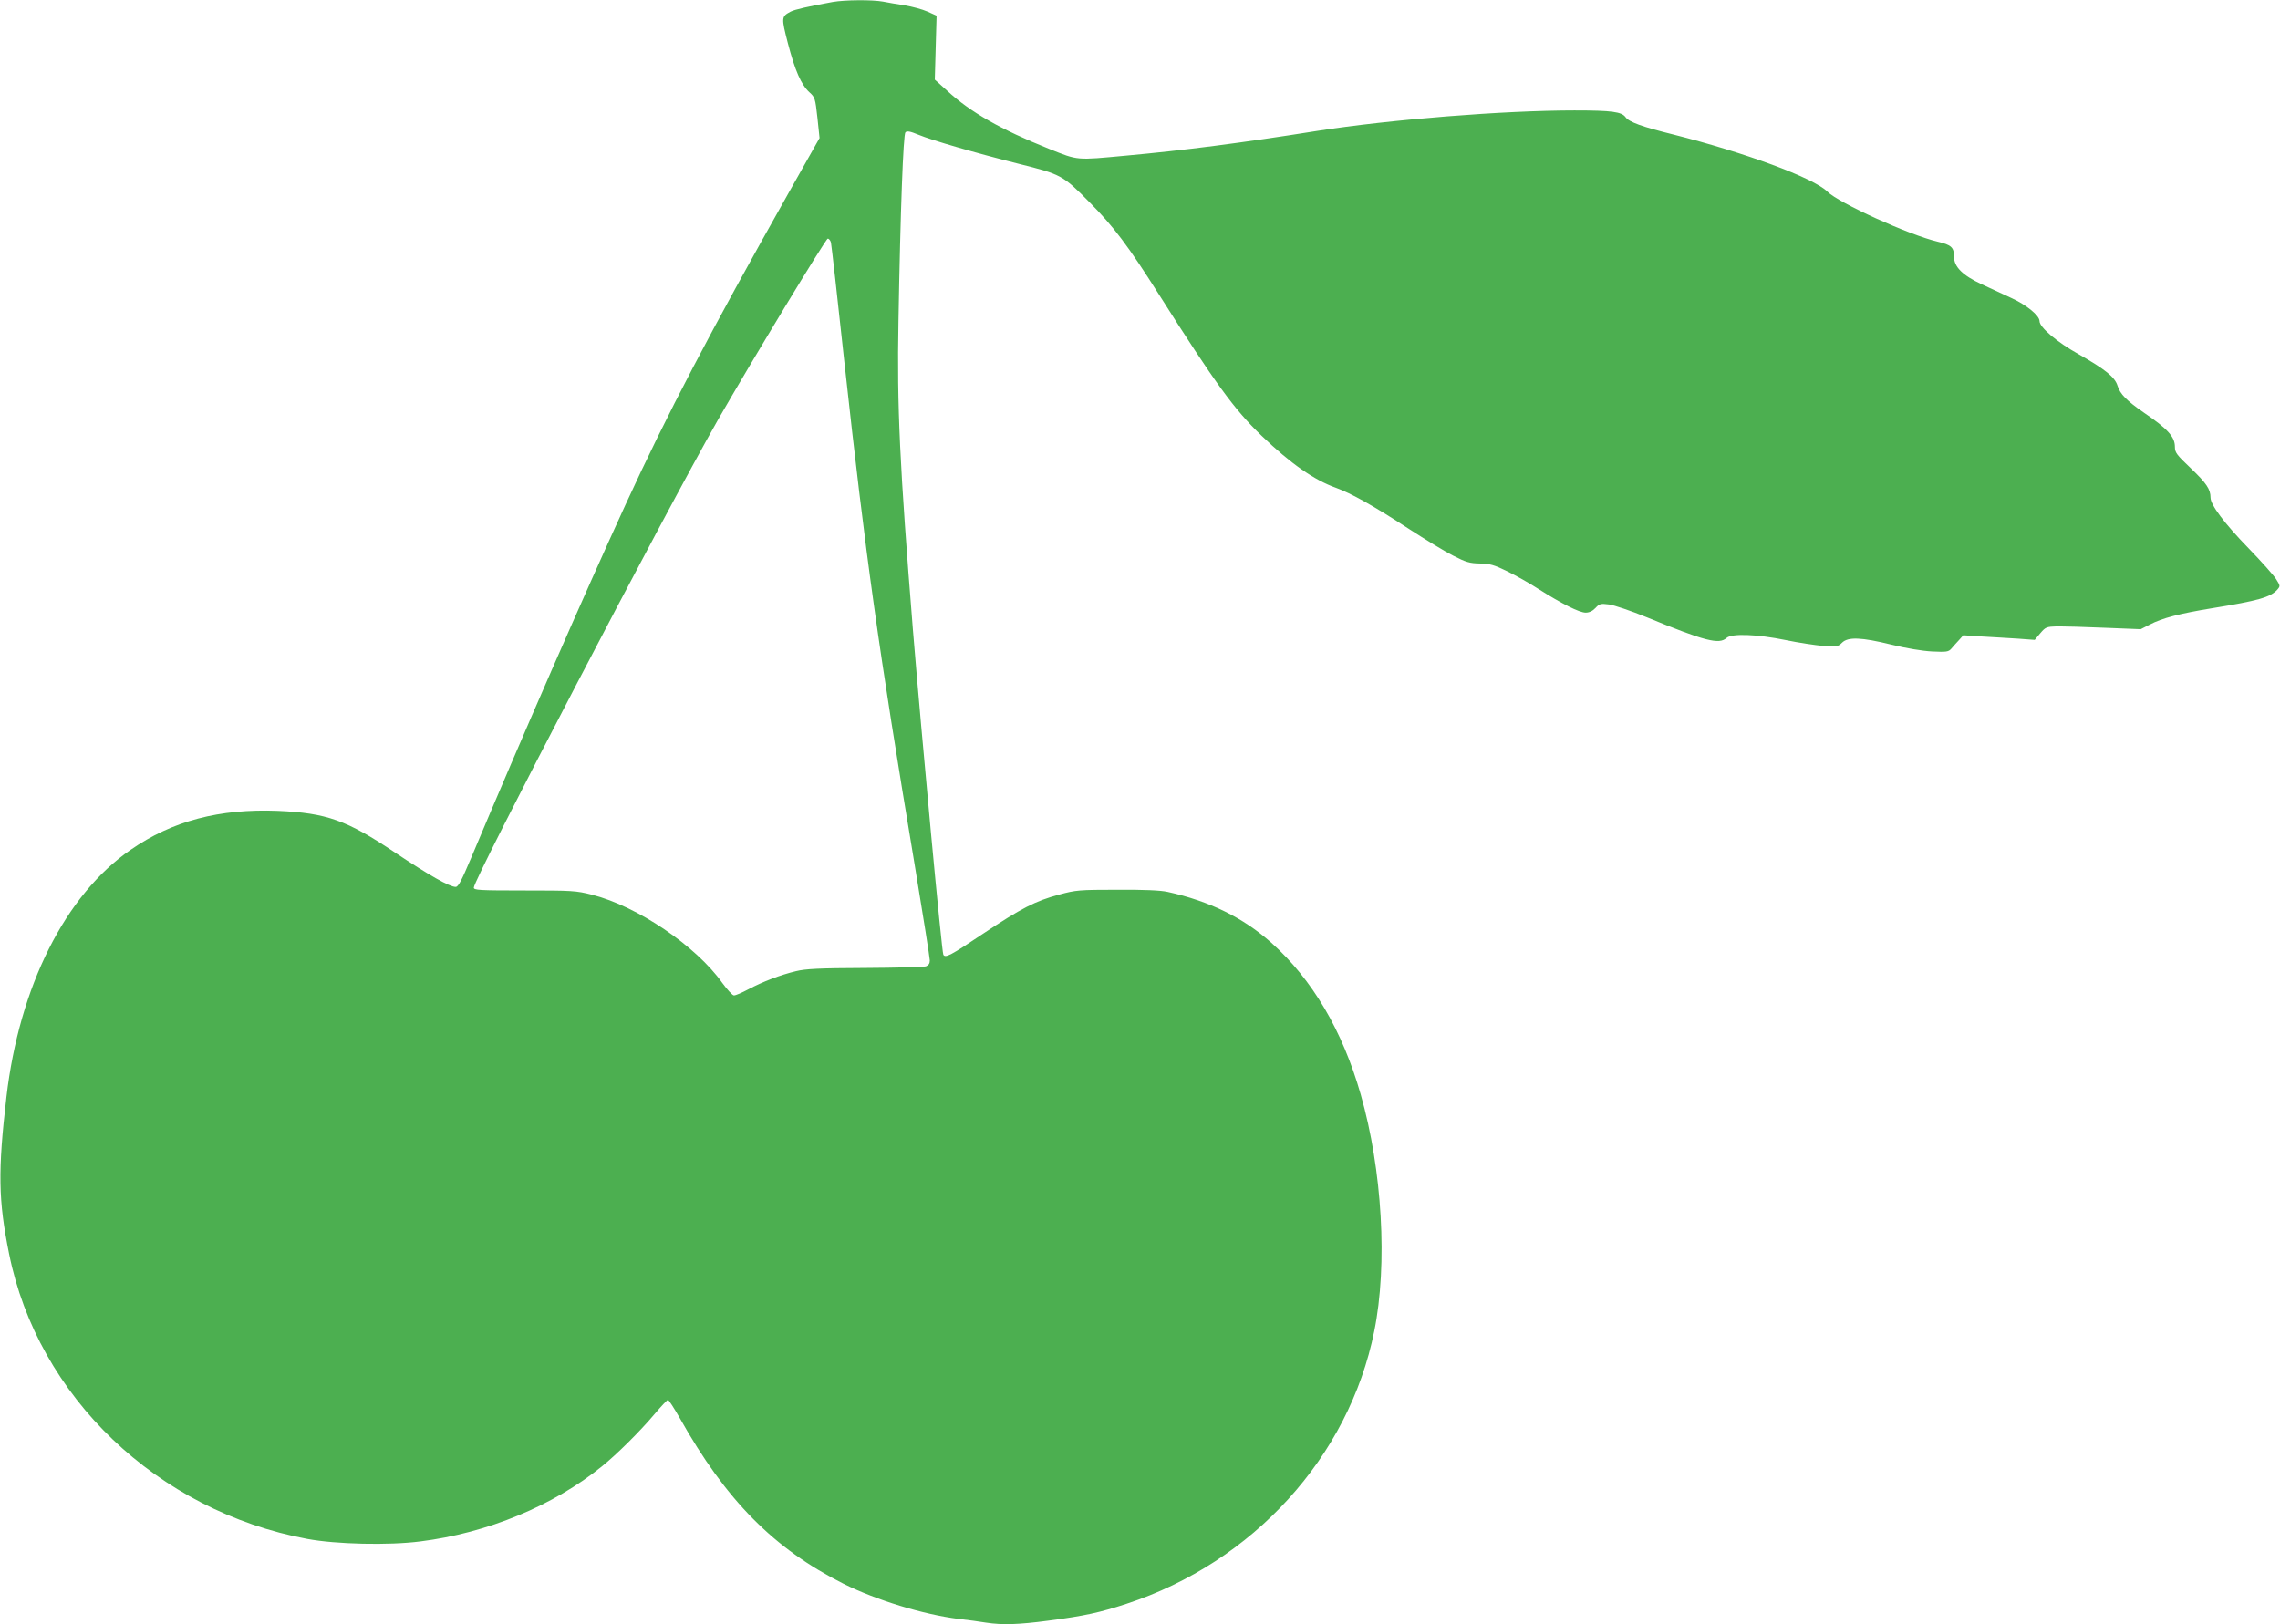 <?xml version="1.0" standalone="no"?>
<!DOCTYPE svg PUBLIC "-//W3C//DTD SVG 20010904//EN"
 "http://www.w3.org/TR/2001/REC-SVG-20010904/DTD/svg10.dtd">
<svg version="1.0" xmlns="http://www.w3.org/2000/svg"
 width="1280pt" height="912pt" viewBox="0 0 1280 912"
 preserveAspectRatio="xMidYMid meet">
<g transform="translate(0,912) scale(0.1,-0.1)"
fill="#4caf50" stroke="none">
<path d="M4675 9109 c-138 -25 -212 -42 -236 -54 -53 -28 -53 -33 -16 -177 40
-154 75 -234 121 -276 31 -28 33 -34 45 -143 l12 -114 -172 -305 c-447 -793
-683 -1244 -918 -1755 -233 -507 -580 -1302 -866 -1982 -54 -128 -72 -163 -87
-163 -34 0 -150 66 -339 192 -272 183 -386 223 -659 235 -328 13 -592 -56
-827 -219 -366 -252 -625 -768 -697 -1388 -48 -417 -46 -578 15 -880 161 -802
832 -1444 1674 -1601 161 -30 457 -37 635 -14 377 47 748 201 1020 422 83 67
215 198 293 291 38 45 73 82 77 82 4 0 34 -46 66 -102 260 -463 530 -735 920
-931 185 -92 446 -172 644 -197 52 -6 122 -15 156 -21 91 -14 183 -11 349 11
205 27 288 45 440 95 710 233 1248 825 1390 1530 76 374 45 907 -76 1330 -102
358 -272 646 -501 851 -158 141 -347 234 -583 286 -40 9 -134 13 -285 12 -211
0 -231 -2 -323 -27 -135 -36 -212 -76 -430 -221 -180 -121 -209 -136 -221
-117 -9 14 -121 1217 -171 1826 -74 921 -90 1252 -81 1730 11 631 27 1049 39
1062 9 9 26 6 72 -13 77 -32 315 -101 569 -165 233 -58 244 -64 392 -214 136
-137 217 -245 390 -518 317 -500 422 -645 577 -794 164 -157 294 -248 417
-292 85 -31 208 -99 410 -231 91 -59 202 -127 248 -150 72 -37 93 -43 150 -44
57 -1 80 -8 152 -43 47 -23 126 -67 175 -99 134 -85 232 -134 267 -134 20 0
39 9 55 26 22 24 29 26 76 20 29 -4 124 -36 212 -72 329 -135 406 -154 448
-116 29 26 171 21 332 -12 72 -15 167 -29 211 -33 76 -5 83 -4 105 18 34 34
109 31 279 -11 81 -20 171 -35 226 -38 83 -4 93 -2 109 16 9 11 28 32 42 47
l25 28 106 -7 c59 -3 149 -9 201 -12 l94 -7 31 37 c30 35 34 37 96 39 36 0
156 -3 267 -8 l201 -8 51 26 c68 36 167 62 351 92 258 42 325 61 364 103 18
21 18 22 -5 59 -13 21 -83 100 -156 175 -135 139 -213 243 -213 284 0 47 -23
81 -110 164 -81 77 -90 89 -90 121 0 56 -40 101 -174 192 -97 67 -134 105
-148 151 -15 49 -69 92 -220 178 -120 67 -218 150 -218 185 0 31 -73 91 -159
130 -42 20 -116 54 -164 76 -108 50 -157 98 -157 155 0 53 -15 67 -92 85 -161
38 -555 217 -619 281 -77 77 -461 219 -866 321 -174 43 -248 70 -267 97 -22
30 -74 38 -287 38 -395 0 -1036 -51 -1444 -115 -428 -68 -746 -109 -1075 -139
-280 -26 -265 -28 -430 38 -272 109 -442 206 -573 327 l-69 62 5 180 5 179
-51 23 c-29 13 -86 28 -127 35 -41 6 -97 16 -123 21 -59 11 -214 10 -282 -2z
m-10 -1351 c3 -13 37 -313 75 -668 121 -1104 190 -1600 396 -2832 46 -278 84
-517 84 -531 0 -17 -7 -27 -22 -33 -13 -4 -167 -8 -343 -9 -258 -1 -333 -5
-386 -18 -88 -21 -187 -59 -268 -102 -36 -19 -72 -35 -81 -34 -8 0 -37 32 -65
70 -148 208 -476 430 -731 495 -91 23 -112 24 -380 24 -257 0 -284 2 -284 16
0 49 1069 2098 1372 2629 184 321 604 1015 615 1015 7 0 15 -10 18 -22z"/>
</g>
</svg>
